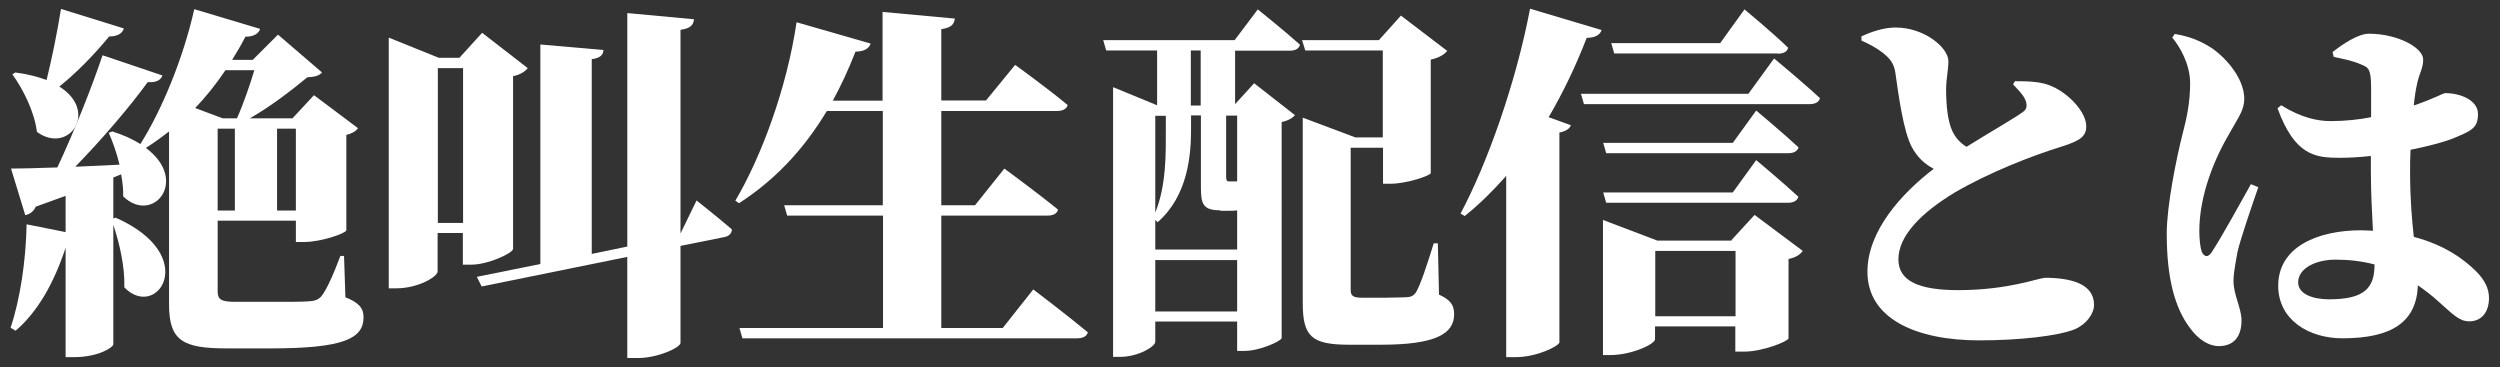 <?xml version="1.0" encoding="UTF-8"?><svg id="_レイヤー_2" xmlns="http://www.w3.org/2000/svg" viewBox="0 0 109 16"><rect x="0" y="0" width="109" height="16" fill="#333333" stroke="none"/><defs><style>.cls-1{fill:none;}.cls-1,.cls-2{stroke-width:0px;}.cls-2{fill:#fff;}</style></defs><g id="_レイヤー_1-2"><path class="cls-2" d="M2.59,3.77c.75-.6,1.51-1.38,2.17-2.18.37,0,.58-.14.64-.35L2.66.39c-.17,1.05-.41,2.22-.63,3.1-.37-.14-.82-.26-1.36-.33l-.13.08c.46.64.96,1.62,1.07,2.51,1.37,1.01,2.73-.88.97-1.98Z"/><path class="cls-2" d="M15.06,12.97l-.06-1.81h-.16c-.32.86-.62,1.5-.83,1.76-.14.16-.32.21-.58.22-.27.02-.8.02-1.39.02h-1.78c-.61,0-.77-.1-.77-.45v-3.09h3.41v.93h.38c.72,0,1.81-.38,1.82-.51v-4.16c.27-.06.43-.18.51-.29l-1.92-1.44-.94,1.01h-1.86c.9-.51,1.83-1.23,2.51-1.79.34-.02.5-.06.64-.21l-1.92-1.65-1.1,1.1h-.9c.2-.32.4-.66.58-1.01.37,0,.58-.14.64-.34l-2.87-.86c-.49,2.18-1.43,4.42-2.35,5.88-.32-.2-.72-.39-1.22-.55l-.16.06c.18.4.35.89.47,1.39-.67.03-1.32.06-1.93.09,1.22-1.25,2.42-2.67,3.16-3.69.38.03.58-.1.64-.29l-2.61-.88c-.47,1.4-1.23,3.31-1.97,4.89-.86.03-1.58.05-2.02.05l.62,2.03c.18-.03.37-.16.46-.37.47-.17.89-.32,1.3-.47v1.58l-1.7-.34c-.03,1.6-.29,3.3-.7,4.51l.22.13c.97-.83,1.68-2.1,2.18-3.62v4.77h.38c1.06,0,1.7-.43,1.7-.56v-5.21c.27.82.51,1.83.48,2.73,1.42,1.47,3.36-1.39-.38-3.04l-.1.04v-1.79c.12-.05.23-.09.34-.14.06.32.1.65.09.96,1.28,1.25,2.91-.68.99-2.11.34-.22.68-.46,1.01-.72v7.54c0,1.58.59,1.92,2.51,1.92h1.92c3.19,0,4.05-.43,4.05-1.36,0-.38-.19-.64-.82-.88ZM9.49,5.61h.75v3.57h-.75v-3.57ZM12.9,5.61v3.57h-.82v-3.57h.82ZM11.09,3.06c-.19.63-.48,1.48-.76,2.1h-.62l-1.2-.45c.47-.49.91-1.04,1.32-1.65h1.25Z"/><path class="cls-2" d="M29.67,10.18V1.3c.45-.06.56-.22.59-.46l-2.91-.27v10.18l-1.55.32V2.58c.4-.05.5-.21.51-.4l-2.75-.24v9.57l-2.77.56.21.42,6.35-1.29v4.41h.46c.88,0,1.86-.46,1.86-.66v-4.23l1.89-.38c.21-.03.35-.16.35-.34-.59-.51-1.54-1.26-1.54-1.26l-.7,1.44Z"/><path class="cls-2" d="M22.37,10.87V3.32c.32-.06.53-.21.64-.35l-1.99-1.54-.99,1.09h-.9l-2.18-.88v10.93h.34c.93,0,1.79-.5,1.79-.74v-1.67h1.1v1.38h.35c.78,0,1.81-.51,1.83-.67ZM19.09,9.72V2.97h1.1v6.75h-1.1Z"/><path class="cls-2" d="M43.7,14.3h-2.66v-4.9h4.63c.24,0,.42-.08.46-.26-.88-.72-2.34-1.79-2.34-1.79l-1.28,1.6h-1.47v-4.11h5.03c.26,0,.43-.08.48-.26-.9-.75-2.29-1.75-2.29-1.75l-1.27,1.55h-1.95V1.27c.45-.06.56-.22.59-.46l-3.15-.29v3.87h-2.17c.36-.66.69-1.37.99-2.14.38,0,.59-.14.66-.35l-3.23-.93c-.43,2.9-1.54,5.87-2.67,7.78l.16.11c1.52-.98,2.79-2.29,3.83-4.02h2.44v4.11h-4.3l.13.45h4.18v4.9h-6.26l.13.45h14.58c.26,0,.43-.08.48-.26-.9-.75-2.38-1.87-2.38-1.87l-1.33,1.68Z"/><path class="cls-2" d="M62.74,12.84l-.05-2.23h-.18c-.3.98-.59,1.83-.77,2.13-.11.16-.22.21-.42.22-.18,0-.51.02-.88.02h-1.07c-.4,0-.48-.1-.48-.35v-6.19h1.41v1.57h.35c.67,0,1.71-.35,1.73-.46V2.6c.37-.08.61-.24.72-.38l-2.02-1.54-.96,1.07h-3.35l.14.45h3.38v3.79h-1.2l-2.29-.86v8.08c0,1.46.38,1.82,2.03,1.82h1.38c2.39,0,3.19-.48,3.19-1.33,0-.37-.13-.62-.67-.86Z"/><path class="cls-2" d="M53.83,1.75h-5.73l.13.45h2.22v2.39l-1.92-.79v11.76h.3c.8,0,1.54-.45,1.54-.66v-.88h3.57v1.28h.32c.67,0,1.6-.43,1.62-.56V5.32c.29-.06.48-.18.58-.3l-1.78-1.39-.83.91v-2.33h2.38c.24,0,.4-.08.45-.26-.69-.62-1.84-1.54-1.84-1.54l-1.01,1.34ZM53.94,7.91h-.37c-.08,0-.11-.05-.11-.21v-2.66h.48v2.87ZM53.2,9.19h.37c.14,0,.26,0,.37-.02v1.71h-3.57v-1.29l.1.1c1.34-1.17,1.46-2.96,1.46-4.07v-.59h.43v3.15c0,.72.1.99.85.99ZM50.83,5.05v.58c0,1.04.03,2.43-.46,3.64v-4.22h.46ZM50.37,13.58v-2.24h3.57v2.24h-3.57ZM52.35,4.6h-.43v-2.4h.43v2.4Z"/><path class="cls-2" d="M75.51,10.49h-3.25l-2.37-.9v5.89h.32c.94,0,1.95-.48,1.95-.69v-.56h3.5v1.1h.4c.79,0,1.91-.45,1.92-.58v-3.46c.34-.06.53-.22.62-.35l-2.1-1.57-1.01,1.1ZM72.17,13.79v-2.85h3.5v2.85h-3.5Z"/><path class="cls-2" d="M76.23,4.09h-7.3l.13.45h9.83c.24,0,.42-.08.46-.26-.74-.69-2-1.73-2-1.73l-1.12,1.54Z"/><path class="cls-2" d="M77.51,2.34c.24,0,.42-.08.45-.26-.69-.67-1.9-1.67-1.9-1.67l-1.06,1.47h-4.75l.13.45h7.14Z"/><path class="cls-2" d="M78.41,6.42c-.69-.64-1.84-1.6-1.84-1.6l-1.02,1.41h-5.65l.13.45h7.94c.22,0,.4-.08.45-.26Z"/><path class="cls-2" d="M69.17,1.65c.38,0,.59-.13.66-.34l-3.12-.93c-.61,3.22-1.86,6.74-3.03,8.93l.18.11c.65-.52,1.24-1.11,1.81-1.75v7.9h.43c.91,0,1.86-.48,1.89-.64V5.78c.3-.06.45-.18.5-.32l-.97-.35c.61-1.04,1.17-2.19,1.66-3.46Z"/><path class="cls-2" d="M70.02,8.84h7.94c.22,0,.4-.08.45-.26-.69-.64-1.84-1.6-1.84-1.6l-1.02,1.41h-5.65l.13.45Z"/><path class="cls-2" d="M89.14,12.12c-.27,0-1.58.53-3.76.53-1.66,0-2.61-.37-2.61-1.34,0-1.02.98-2.03,2.48-2.93,1.42-.83,3.3-1.58,4.64-1.99.83-.26,1.07-.46,1.07-.88,0-.64-.77-1.42-1.46-1.73-.45-.22-1.01-.24-1.65-.24l-.08.14c.19.21.46.45.56.74.06.21.03.35-.13.46-.28.22-1.4.86-2.46,1.52-.26-.16-.47-.37-.62-.69-.21-.45-.27-1.17-.27-1.81,0-.43.1-.88.1-1.23,0-.59-1.04-1.47-2.3-1.47-.54,0-1.06.19-1.49.38v.19c.37.16.7.35.94.54.32.26.48.46.54.88.13.9.34,2.53.72,3.23.22.41.53.72.95.94-1.41,1.08-2.89,2.71-2.89,4.49,0,2.05,2.13,2.99,4.88,2.99,1.74,0,3.42-.19,4.15-.48.5-.21.85-.67.85-1.07,0-.93-1.03-1.18-2.18-1.18Z"/><path class="cls-2" d="M98.48,8.17l-.34-.14c-.45.8-1.3,2.35-1.7,2.95-.16.26-.34.24-.45-.02-.06-.18-.1-.56-.1-.88,0-1.57.66-3.17,1.34-4.31.35-.64.62-.96.62-1.46,0-.98-.96-1.95-1.54-2.29-.45-.27-.86-.43-1.49-.54l-.11.16c.34.4.78,1.17.78,1.99s-.14,1.5-.35,2.29c-.24.96-.67,3.03-.67,4.26,0,1.95.35,3.25,1.02,4.13.35.48.8.78,1.25.78.64,0,.99-.4.99-1.12,0-.54-.35-1.1-.35-1.73,0-.24.05-.58.18-1.28.14-.58.59-1.9.9-2.79Z"/><path class="cls-2" d="M105.24,10.31c-.08-.74-.16-1.63-.16-2.8,0-.33,0-.66.02-.98.81-.16,1.48-.35,1.79-.47.85-.35,1.15-.46,1.15-1.09,0-.59-.74-.91-1.44-.91-.07,0-.45.23-1.36.54.04-.39.09-.71.14-.92.1-.51.27-.67.27-1.09,0-.5-1.09-1.12-2.37-1.12-.46,0-1.14.45-1.58.8l.05.21c.37.08.8.16,1.17.32.3.13.46.14.46.99,0,.27,0,.75,0,1.32-.52.1-1.1.17-1.77.17-.54,0-1.27-.14-2.15-.69l-.16.13c.75,2.06,1.65,2.16,2.71,2.16.44,0,.9-.03,1.36-.08,0,.23,0,.46,0,.69,0,.86.05,1.79.09,2.57-.17,0-.33-.02-.51-.02-1.9,0-3.62.72-3.62,2.42,0,1.49,1.34,2.29,2.8,2.29,2.17,0,3.23-.72,3.29-2.31.29.2.58.42.88.69.66.59.93.88,1.36.88.51,0,.86-.37.86-1.02,0-.4-.18-.77-.54-1.14-.55-.55-1.4-1.17-2.73-1.52ZM101.54,13.05c-.66,0-1.34-.21-1.34-.74,0-.62.78-.99,1.63-.99.56,0,1.12.06,1.7.21,0,1.02-.43,1.52-1.98,1.52Z"/><rect class="cls-1" width="109" height="16"/></g></svg>